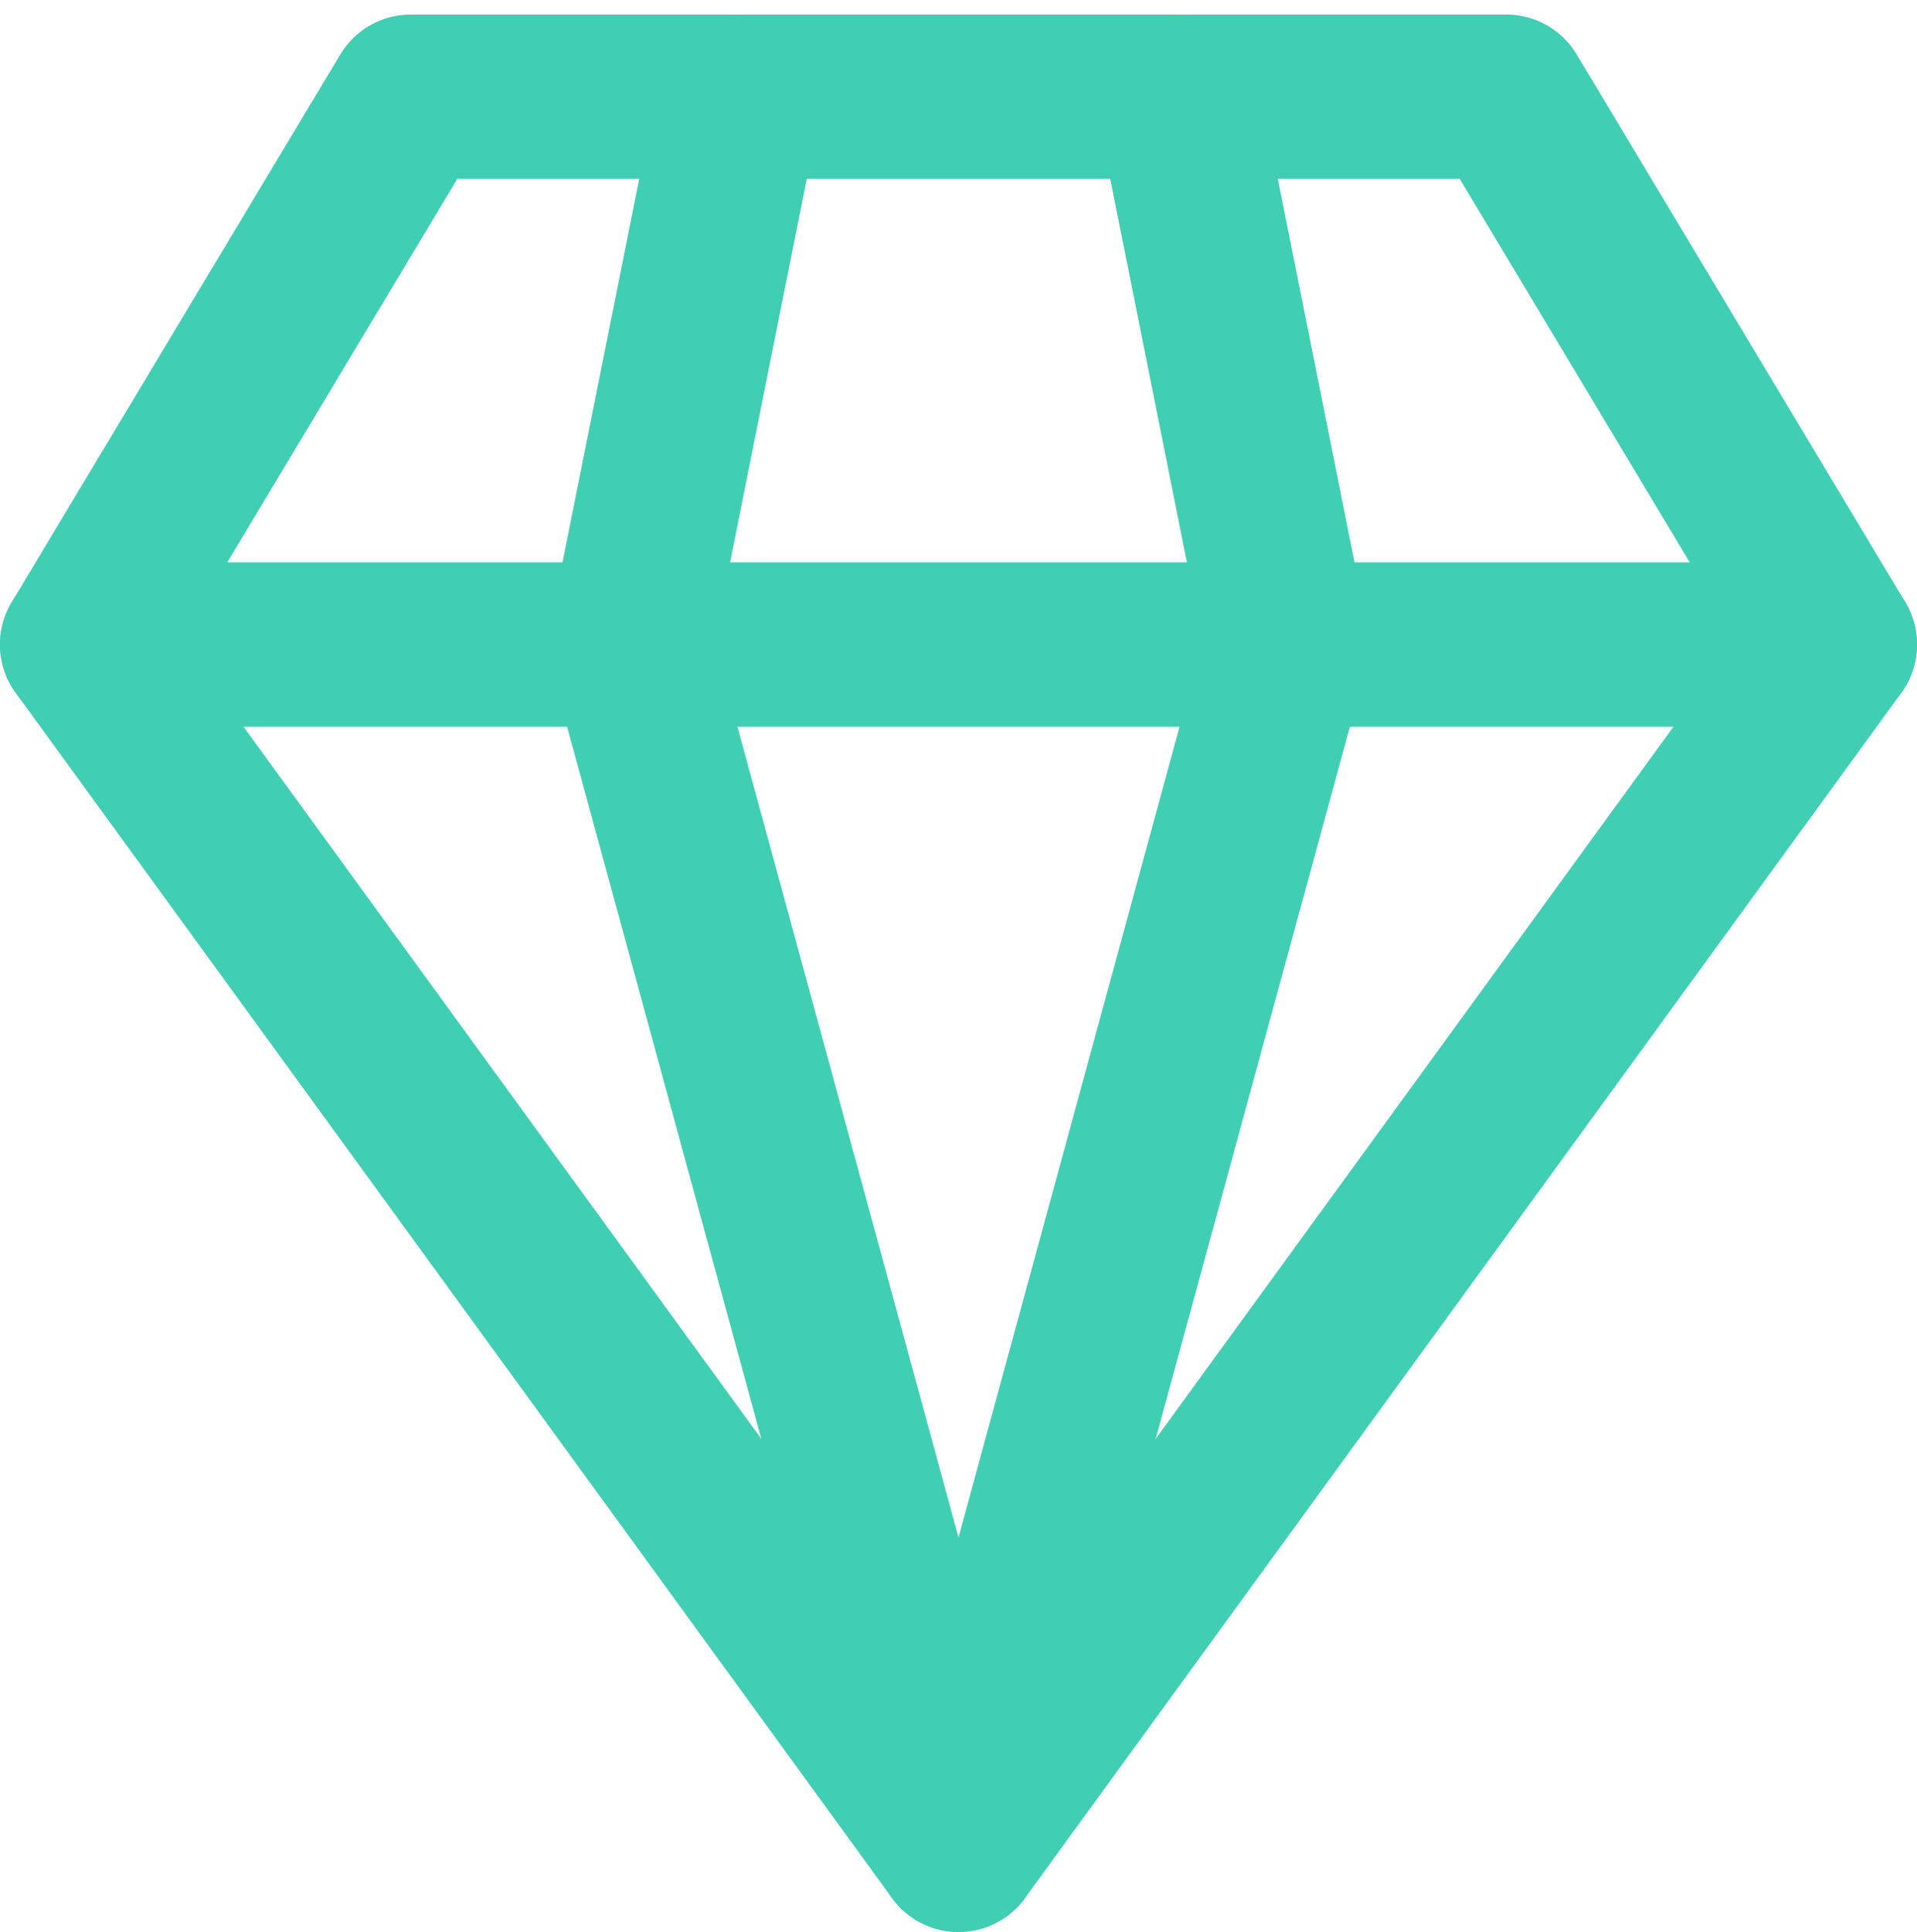 <svg xmlns="http://www.w3.org/2000/svg" width="35" height="35.265" viewBox="0 0 35 35.265">
  <g id="IconDiamond" transform="translate(-0.5 -0.235)">
    <path id="Path_517" data-name="Path 517" d="M8,2H28l6,10L18,34,2,12Z" fill="none" stroke="#40cfb2" stroke-linecap="round" stroke-linejoin="round" stroke-width="3"/>
    <line id="Line_16" data-name="Line 16" x2="32" transform="translate(2 12)" fill="none" stroke="#40cfb2" stroke-linecap="round" stroke-linejoin="round" stroke-width="3"/>
    <path id="Path_518" data-name="Path 518" d="M14,2,12,12l6,22,6-22L22,2" fill="none" stroke="#40cfb2" stroke-linecap="round" stroke-linejoin="round" stroke-width="3"/>
  </g>
</svg>

